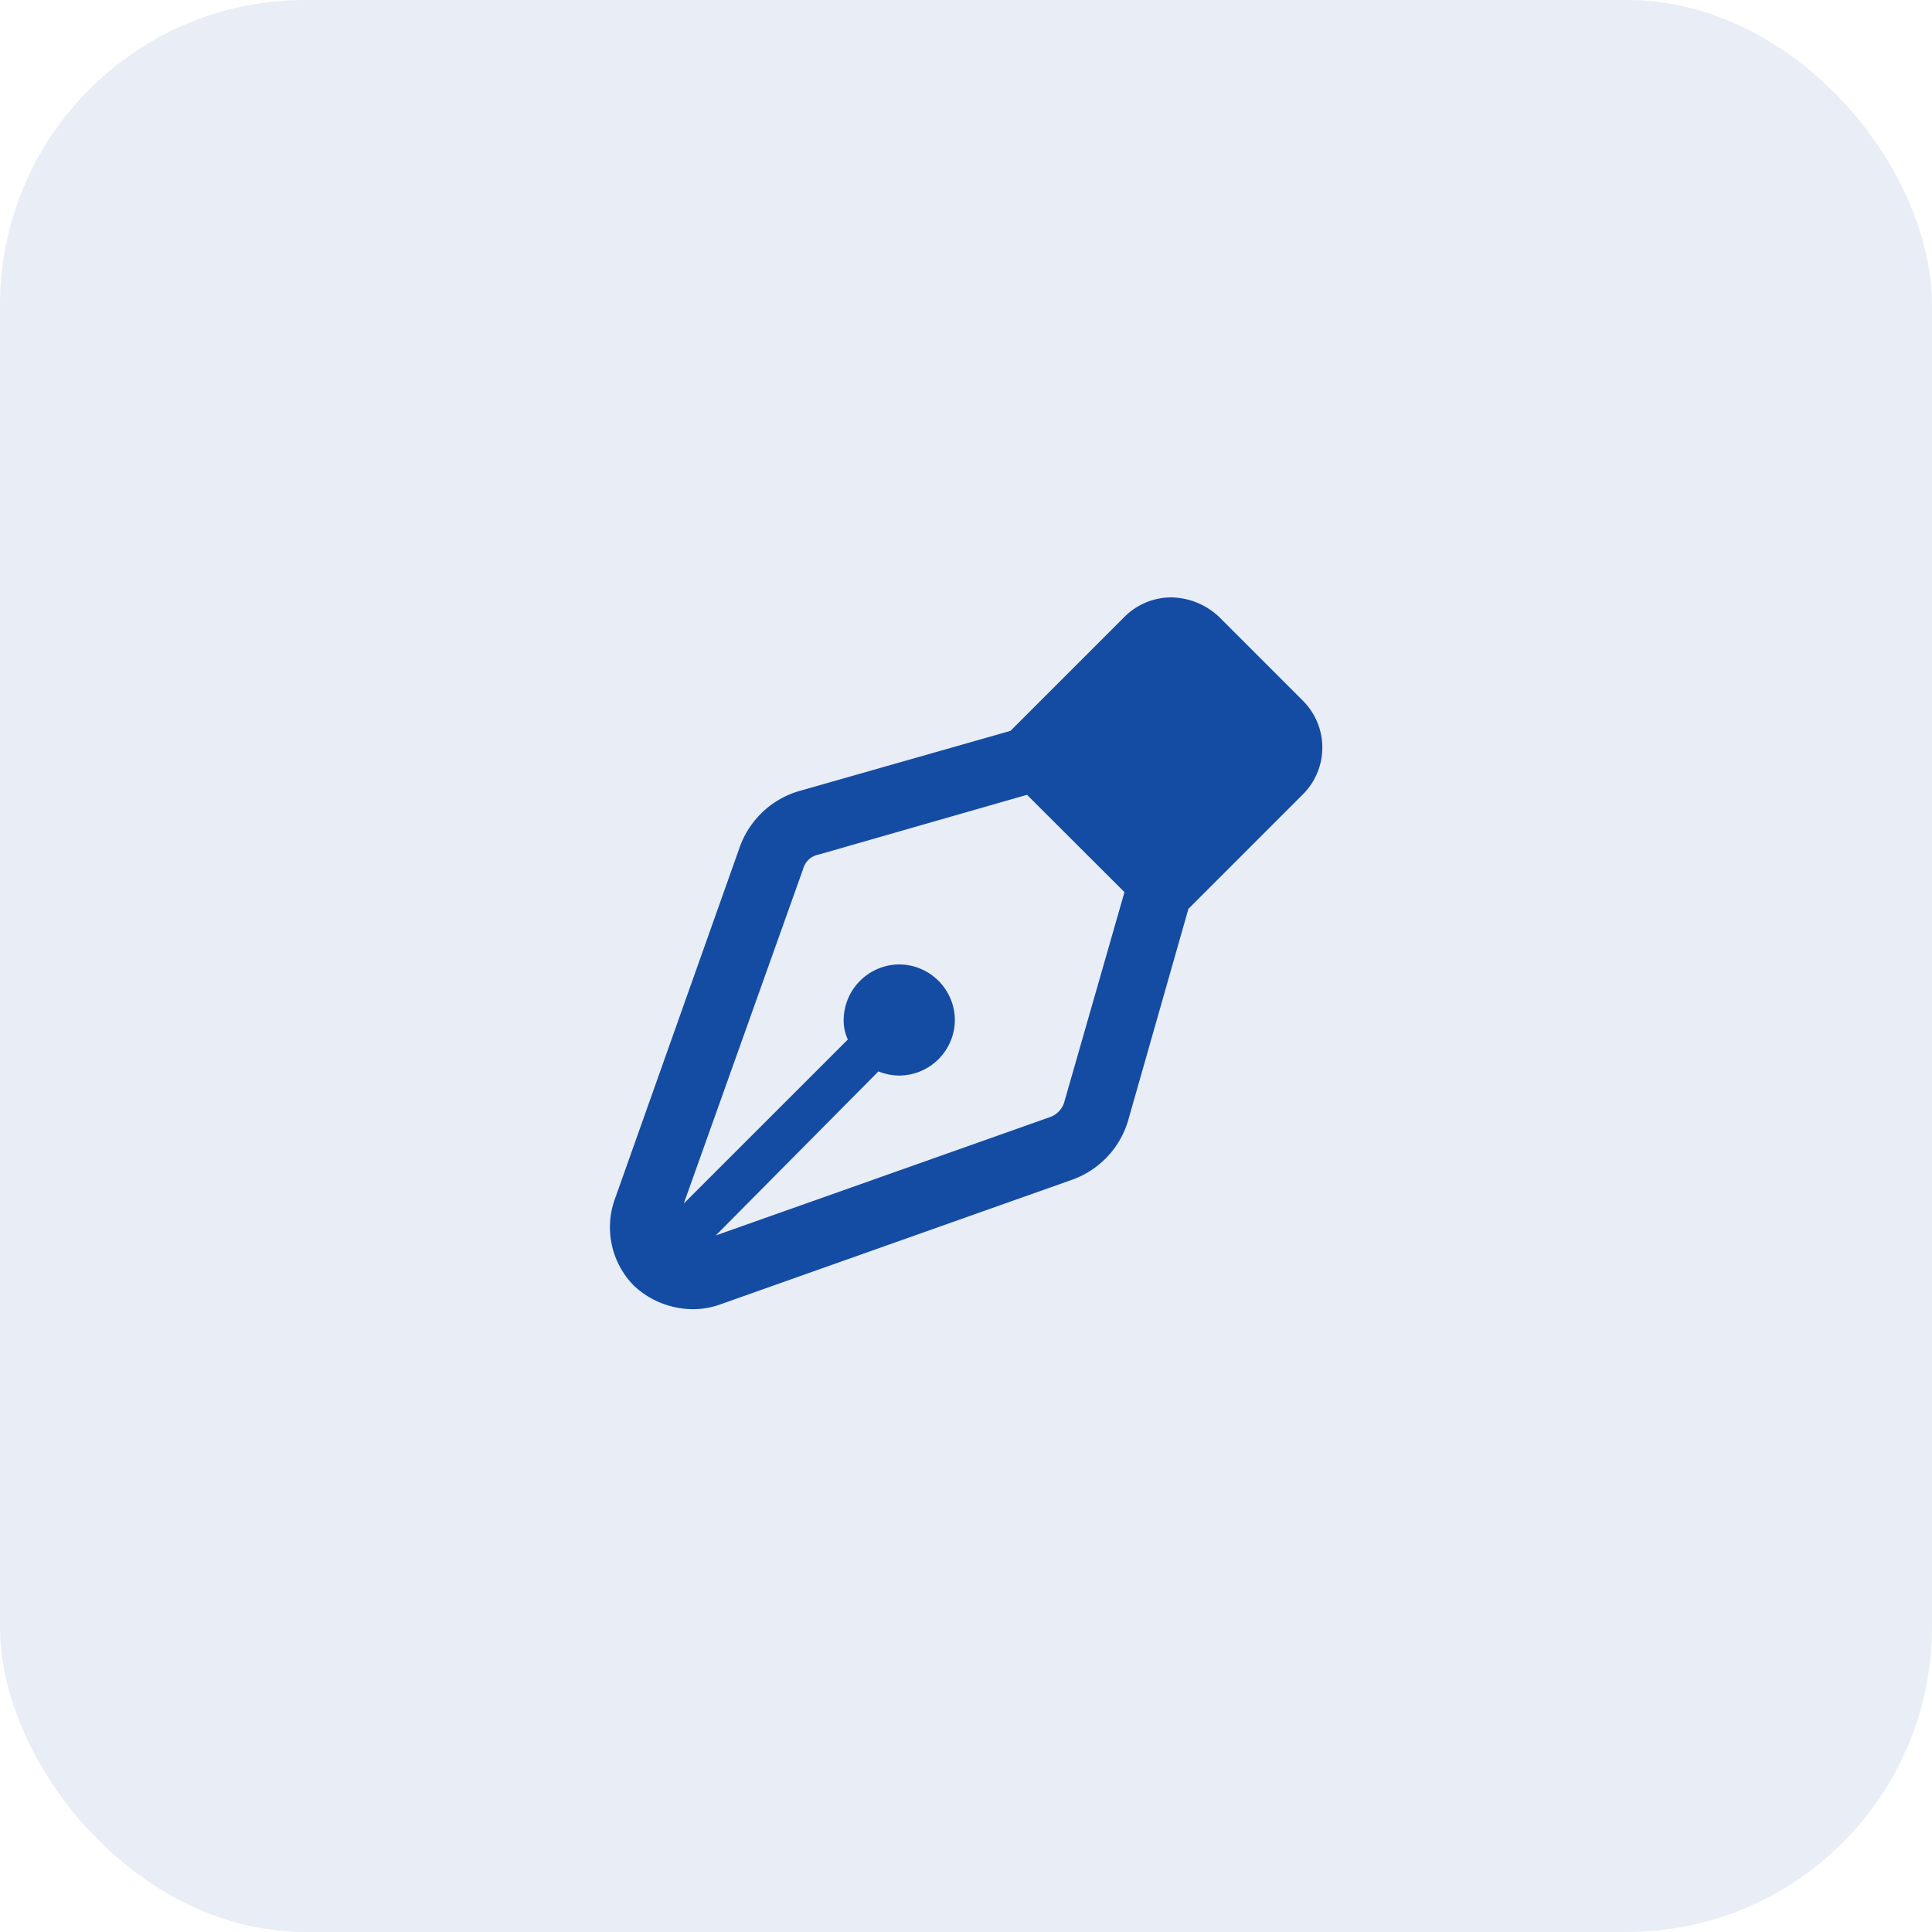 <svg xmlns="http://www.w3.org/2000/svg" width="38" height="38" viewBox="0 0 38 38"><g id="Underwriting" transform="translate(-236 -2612)"><rect id="Rectangle_3742" data-name="Rectangle 3742" width="38" height="38" rx="6" transform="translate(236 2612)" fill="#144ca3" opacity="0.1"></rect><path id="Path_14678" data-name="Path 14678" d="M6.617-10.227,4.977-11.867a1.4,1.4,0,0,0-.93-.383,1.3,1.3,0,0,0-.93.383L.875-9.625-3.254-8.449a1.767,1.767,0,0,0-1.2,1.121L-6.918-.383a1.638,1.638,0,0,0,.383,1.668,1.71,1.71,0,0,0,1.148.465,1.592,1.592,0,0,0,.52-.082L2.078-.793A1.767,1.767,0,0,0,3.2-2L4.375-6.125,6.617-8.367A1.3,1.3,0,0,0,6.617-10.227ZM1.941-2.352a.451.451,0,0,1-.3.328L-4.922.3l3.2-3.227a1.1,1.1,0,0,0,.41.082A1.1,1.1,0,0,0-.219-3.937,1.1,1.1,0,0,0-1.313-5.031,1.1,1.1,0,0,0-2.406-3.937a.873.873,0,0,0,.082.383L-5.551-.328-3.2-6.918a.385.385,0,0,1,.3-.273L1.2-8.367,3.117-6.453Z" transform="translate(255 2636)" fill="#144ca3"></path></g></svg>